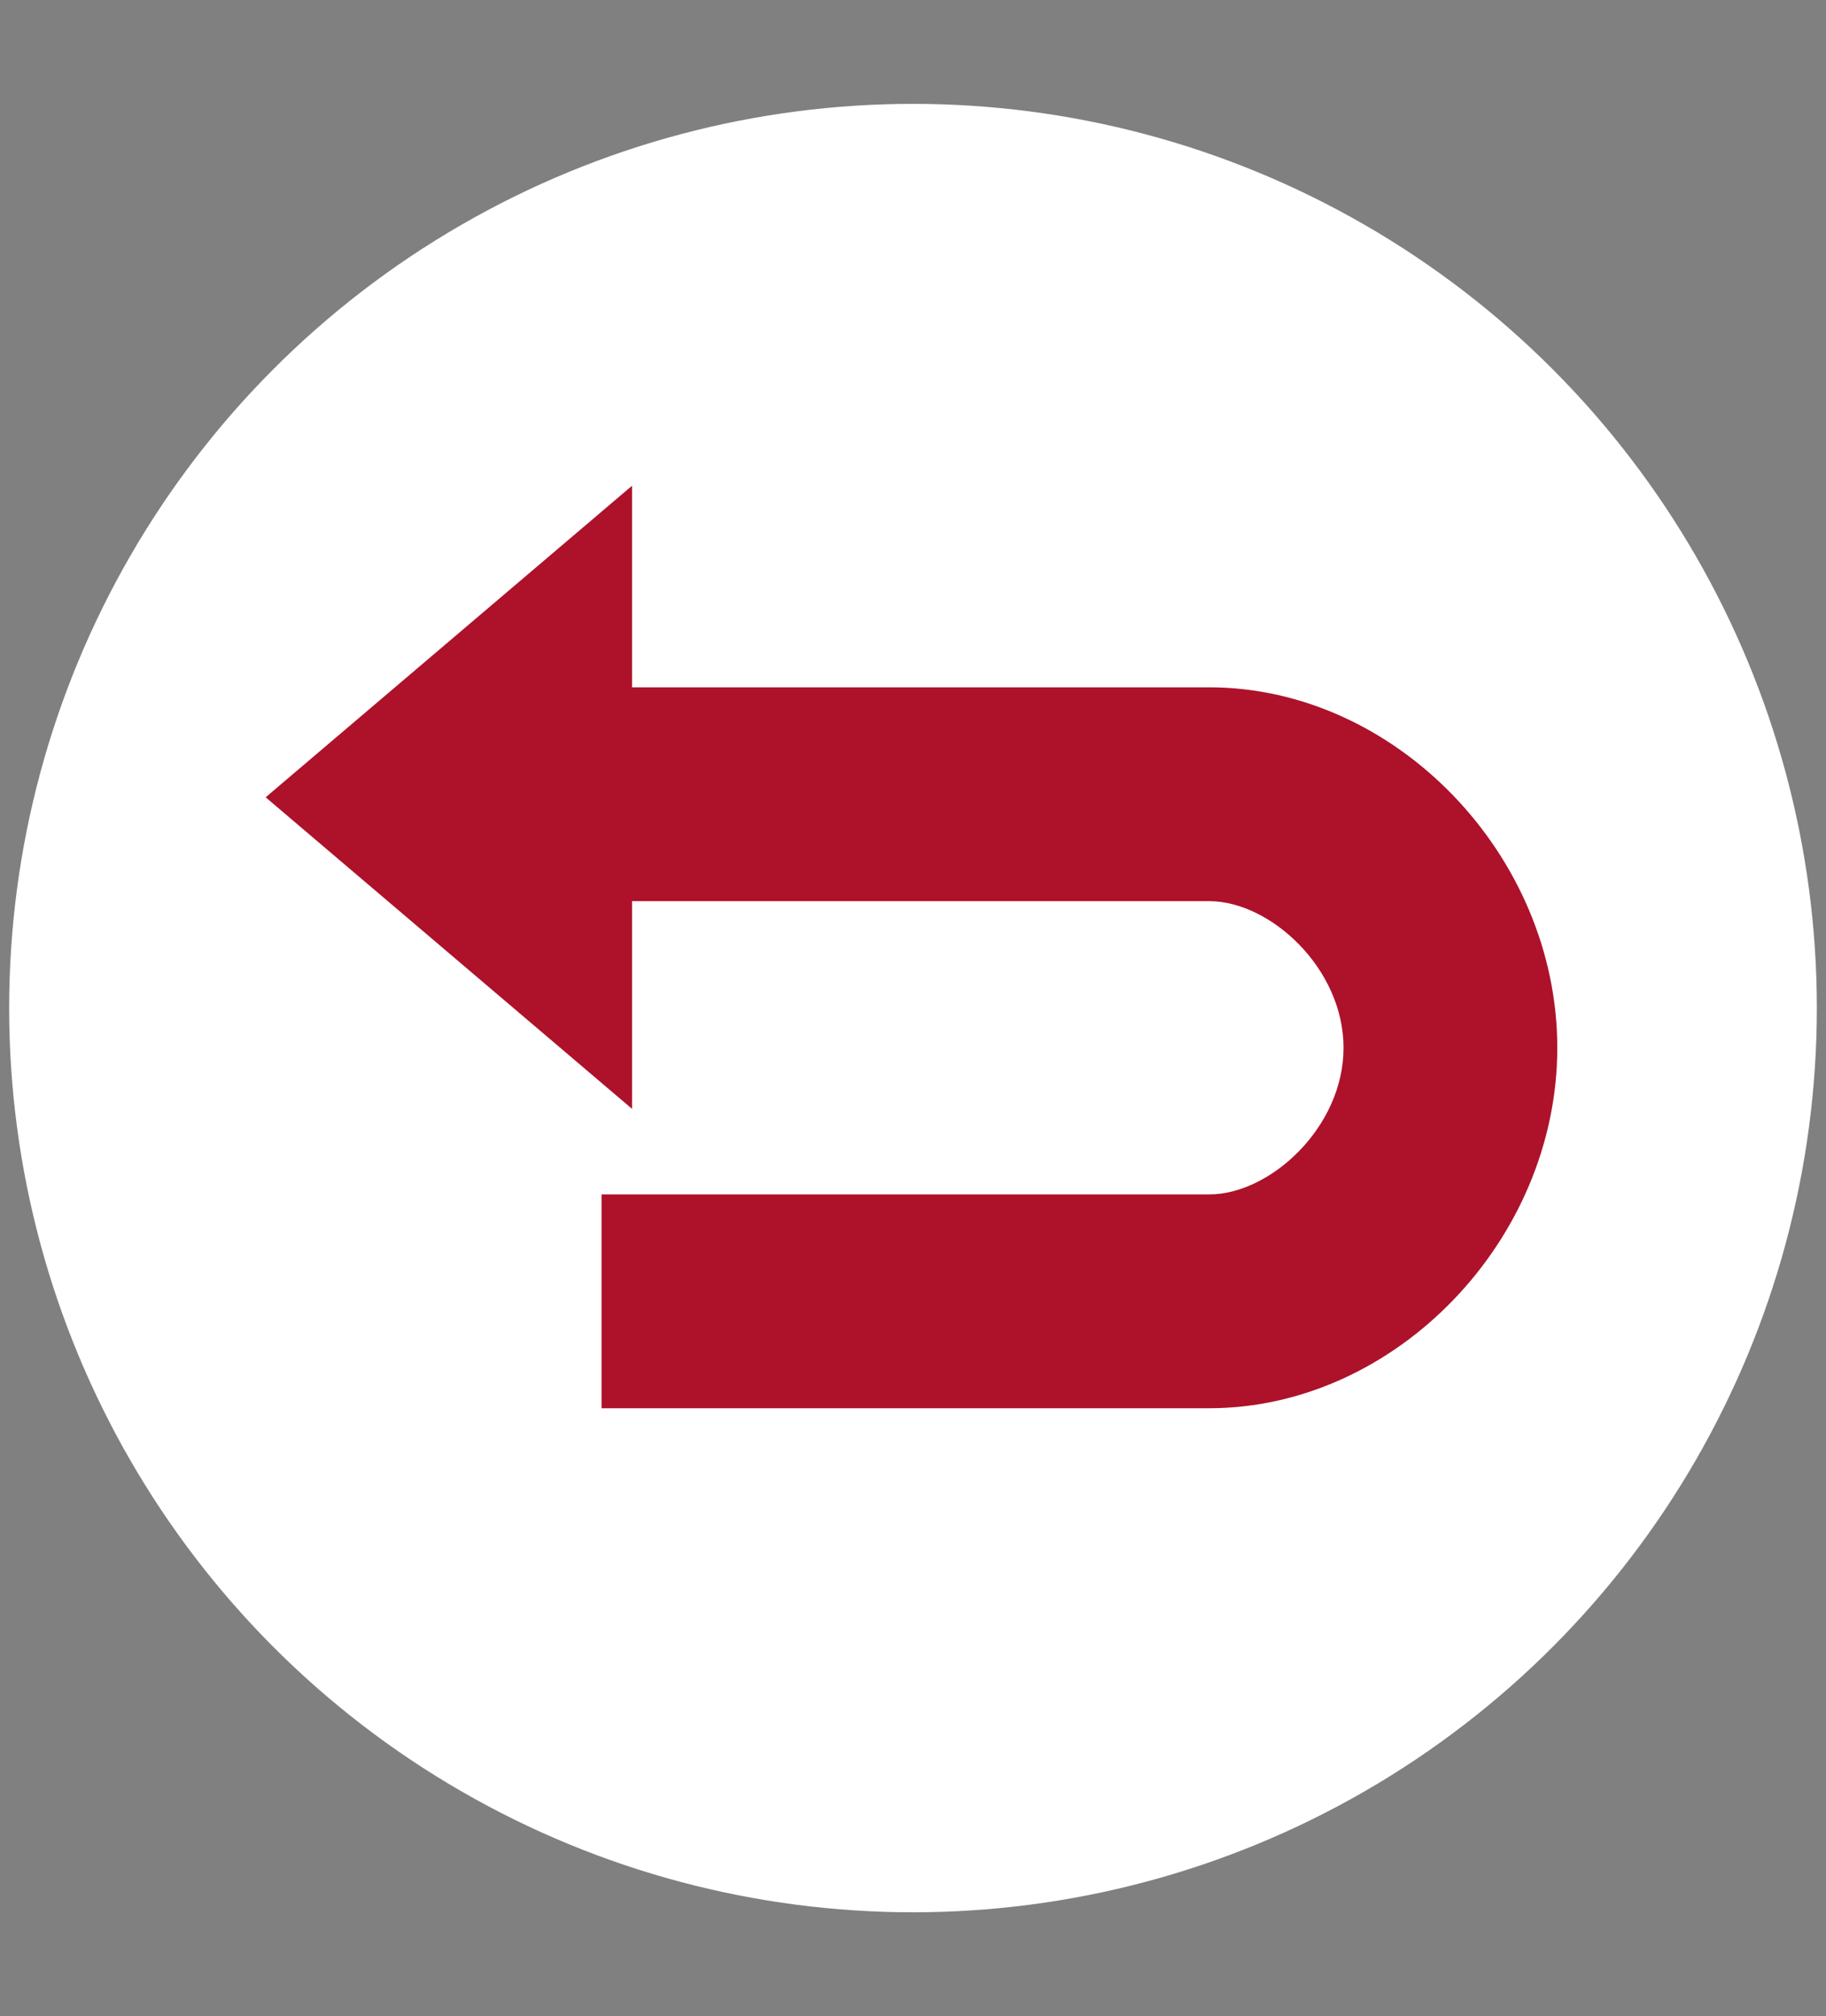 <?xml version="1.0" encoding="utf-8"?>
<!-- Generator: Adobe Illustrator 27.8.1, SVG Export Plug-In . SVG Version: 6.00 Build 0)  -->
<svg version="1.1" id="Layer_1" xmlns="http://www.w3.org/2000/svg" xmlns:xlink="http://www.w3.org/1999/xlink" x="0px" y="0px"
	 viewBox="0 0 59.8 66" style="enable-background:new 0 0 59.8 66;" xml:space="preserve">
<rect x="0" y="0" width="59.8" height="66" fill="#808080" stroke="none"/>
<style type="text/css">
	.st0{fill-rule:evenodd;clip-rule:evenodd;fill:#FFFFFF;}
	.st1{fill:#AD122A;}
</style>
<g>
	<circle class="st0" cx="29.9" cy="33" r="29.6"/>
</g>
<path class="st1" d="M39.6,22.5H20.7v-6.6l-6,5.1l-6,5.1l6,5.1l6,5.1v-6.8h18.9c2,0,4.4,2.2,4.4,4.8s-2.4,4.8-4.4,4.8H19.7v7h19.9
	c6.1,0,11.4-5.5,11.4-11.8S45.7,22.5,39.6,22.5z"/>
</svg>

